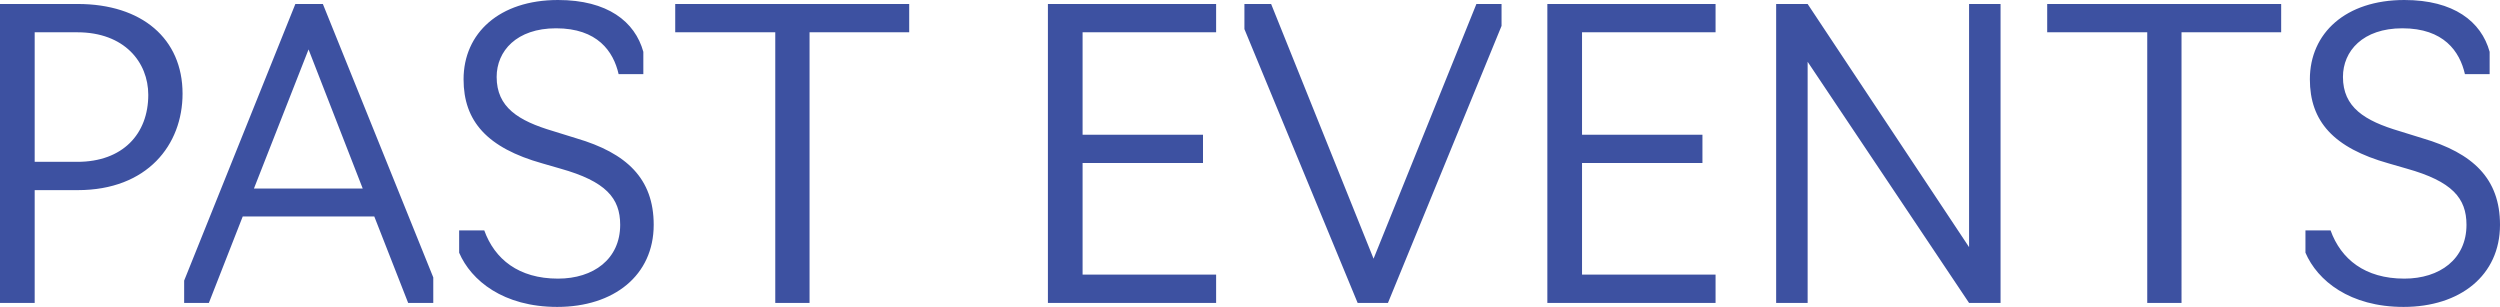 <svg xmlns="http://www.w3.org/2000/svg" width="301.056" height="36.96" viewBox="0 0 301.056 36.96">
  <path id="section03_title" d="M-149.328,0h4.176V-13.584h5.184c8.4,0,12.624-5.472,12.624-11.616,0-6.624-4.9-10.8-12.624-10.8h-9.36Zm4.176-16.992v-15.6h5.136c5.664,0,8.544,3.6,8.544,7.536,0,4.7-3.072,8.064-8.544,8.064ZM-124.176,0l4.08-10.416h15.84L-100.176,0h3.024V-3.072L-110.448-36h-3.312L-127.152-2.688V0Zm18.528-13.776h-13.1l6.576-16.752ZM-82.224.48c6.816,0,11.616-3.792,11.616-9.888,0-5.568-3.264-8.64-9.312-10.416l-2.784-.864c-4.224-1.248-6.816-2.88-6.816-6.528,0-3.12,2.4-5.856,7.152-5.856,4.992,0,6.912,2.784,7.536,5.52h2.976V-30.24c-1.008-3.648-4.32-6.24-10.272-6.24-7.056,0-11.376,3.984-11.376,9.552,0,5.04,2.832,8.256,9.5,10.128l2.16.624c5.472,1.536,7.2,3.552,7.2,6.768,0,4.128-3.216,6.48-7.488,6.48-4.752,0-7.632-2.352-8.88-5.808h-3.024v2.688C-92.592-2.688-88.7.48-82.224.48ZM-55.968,0h4.128V-32.592h12V-36H-68.016v3.408h12.048Zm32.832,0H-2.88V-3.408H-18.96v-13.44h14.5v-3.408h-14.5V-32.592H-2.88V-36H-23.136Zm37.3,0h3.648l13.68-33.36V-36H28.464L16.08-5.328,3.744-36H.528v3.024ZM37.008,0H57.264V-3.408H41.184v-13.44h14.5v-3.408h-14.5V-32.592h16.08V-36H37.008ZM64.56,0h3.792V-29.04L87.792,0h3.792V-36H87.792V-6.72L68.352-36H64.56Zm44.688,0h4.128V-32.592h12V-36H97.2v3.408h12.048Zm30.864.48c6.816,0,11.616-3.792,11.616-9.888,0-5.568-3.264-8.64-9.312-10.416l-2.784-.864c-4.224-1.248-6.816-2.88-6.816-6.528,0-3.12,2.4-5.856,7.152-5.856,4.992,0,6.912,2.784,7.536,5.52h2.976V-30.24c-1.008-3.648-4.32-6.24-10.272-6.24-7.056,0-11.376,3.984-11.376,9.552,0,5.04,2.832,8.256,9.5,10.128l2.16.624c5.472,1.536,7.2,3.552,7.2,6.768,0,4.128-3.216,6.48-7.488,6.48-4.752,0-7.632-2.352-8.88-5.808H128.3v2.688C129.744-2.688,133.632.48,140.112.48Z" transform="translate(149.328 36.48)" fill="#3d51a1"/>
</svg>
